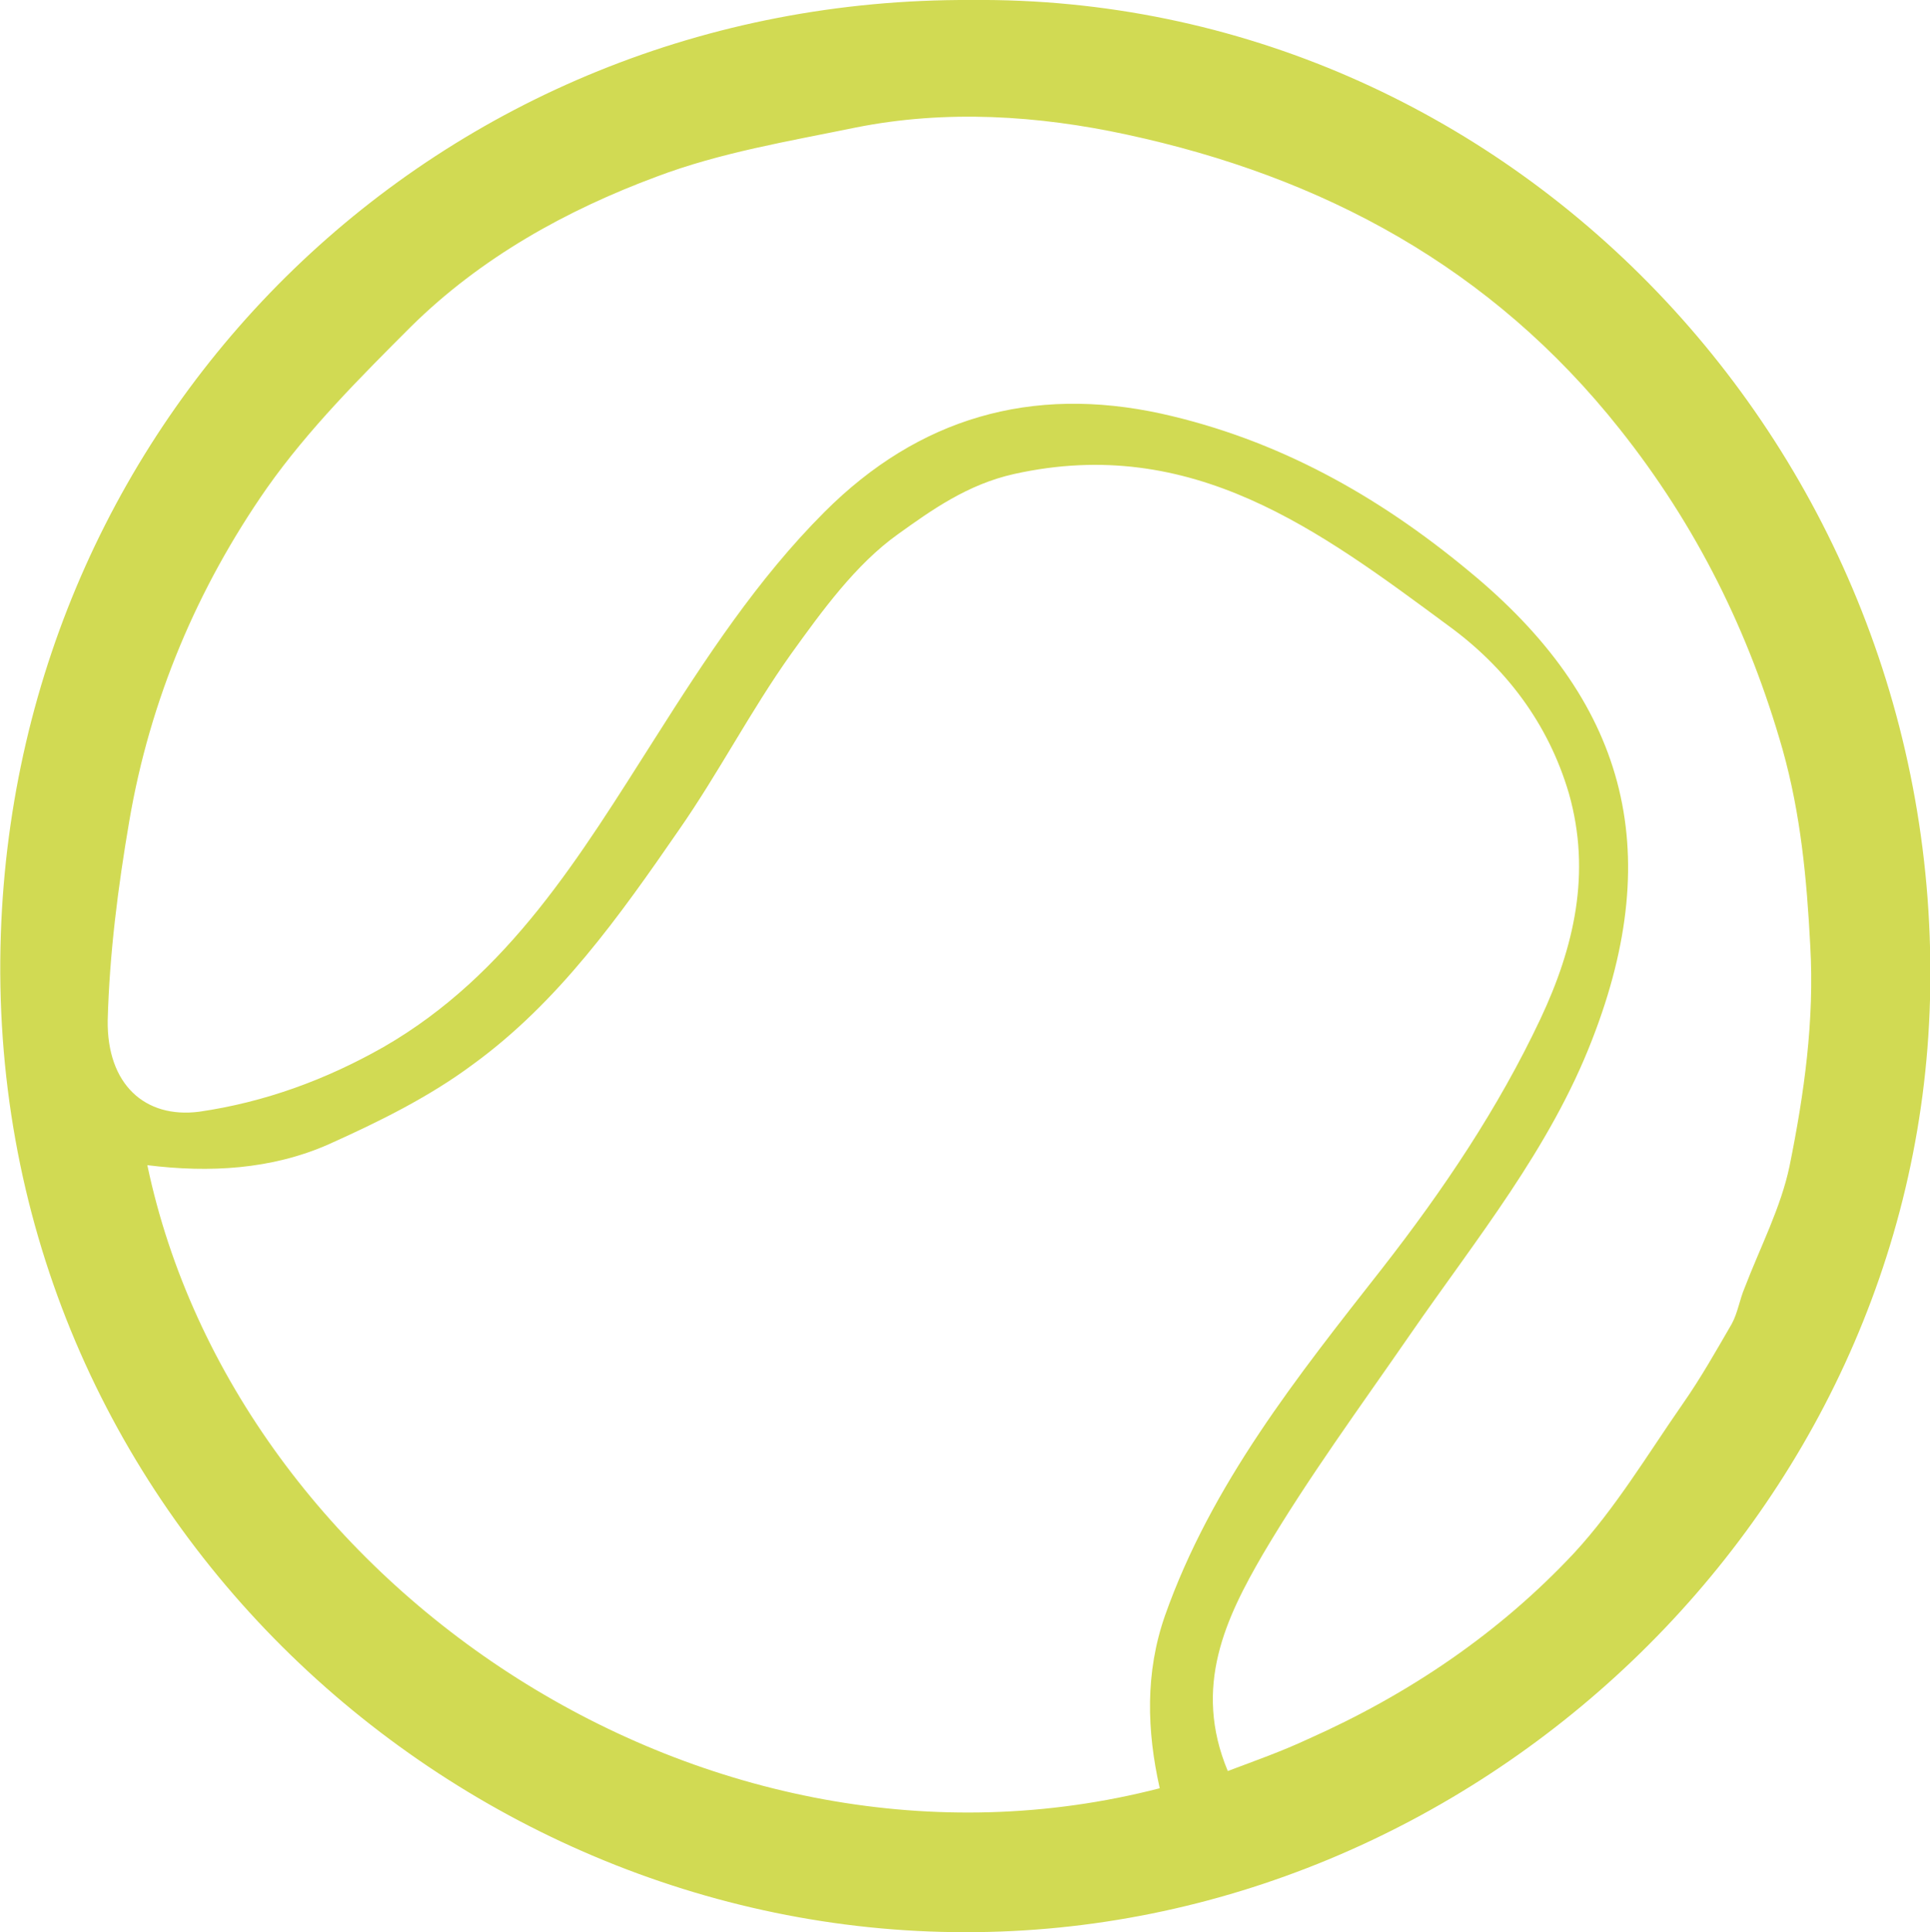 <?xml version="1.0" encoding="UTF-8"?> <!-- Generator: Adobe Illustrator 24.1.1, SVG Export Plug-In . SVG Version: 6.00 Build 0) --> <svg xmlns="http://www.w3.org/2000/svg" xmlns:xlink="http://www.w3.org/1999/xlink" id="Layer_1" x="0px" y="0px" viewBox="0 0 22.4 22.42" style="enable-background:new 0 0 22.4 22.42;" xml:space="preserve"> <path fill="#d1da53" d="M11.27,0c6.23-0.06,11.3,5.23,11.13,11.6c-0.16,6.01-5.31,10.83-11.2,10.82c-5.98,0-11.42-4.97-11.19-11.59 C0.22,4.75,5.11-0.03,11.27,0z M13.46,20.75c-0.15-0.67-0.17-1.34,0.06-2c0.54-1.53,1.54-2.78,2.52-4.03 c0.71-0.91,1.35-1.86,1.84-2.9c0.39-0.83,0.59-1.69,0.33-2.61c-0.24-0.82-0.74-1.47-1.4-1.95c-1.49-1.1-2.97-2.22-5.04-1.76 c-0.54,0.12-0.96,0.42-1.35,0.7C9.93,6.55,9.54,7.09,9.18,7.59c-0.47,0.66-0.84,1.38-1.3,2.04c-0.69,1-1.4,2-2.39,2.72 c-0.51,0.38-1.1,0.67-1.68,0.93c-0.66,0.29-1.38,0.33-2.1,0.24C2.74,18.42,8.23,22.1,13.46,20.75z M14.25,20.55 c0.32-0.12,0.63-0.23,0.93-0.37c1.17-0.52,2.22-1.23,3.09-2.16c0.48-0.52,0.85-1.14,1.26-1.73c0.21-0.3,0.39-0.62,0.57-0.93 c0.07-0.13,0.09-0.28,0.15-0.42c0.18-0.47,0.42-0.93,0.52-1.41c0.17-0.84,0.29-1.69,0.24-2.56c-0.04-0.77-0.11-1.52-0.32-2.27 c-0.39-1.37-1-2.6-1.89-3.72c-1.49-1.88-3.45-2.93-5.73-3.42c-1.02-0.22-2.09-0.29-3.14-0.08C9.15,1.64,8.36,1.77,7.62,2.05 C6.57,2.44,5.58,2.99,4.77,3.79C4.18,4.38,3.58,4.98,3.1,5.66C2.29,6.82,1.74,8.12,1.5,9.53c-0.13,0.76-0.23,1.54-0.25,2.31 c-0.01,0.74,0.43,1.14,1.06,1.06c0.76-0.11,1.47-0.37,2.14-0.75c1.46-0.84,2.29-2.23,3.15-3.58c0.59-0.93,1.19-1.85,1.97-2.63 c1.09-1.09,2.4-1.47,3.91-1.14c1.35,0.3,2.51,0.95,3.56,1.82c1.83,1.5,2.3,3.23,1.44,5.44c-0.49,1.27-1.35,2.32-2.11,3.42 c-0.58,0.84-1.19,1.67-1.71,2.55C14.23,18.77,13.84,19.57,14.25,20.55z"></path> </svg> 